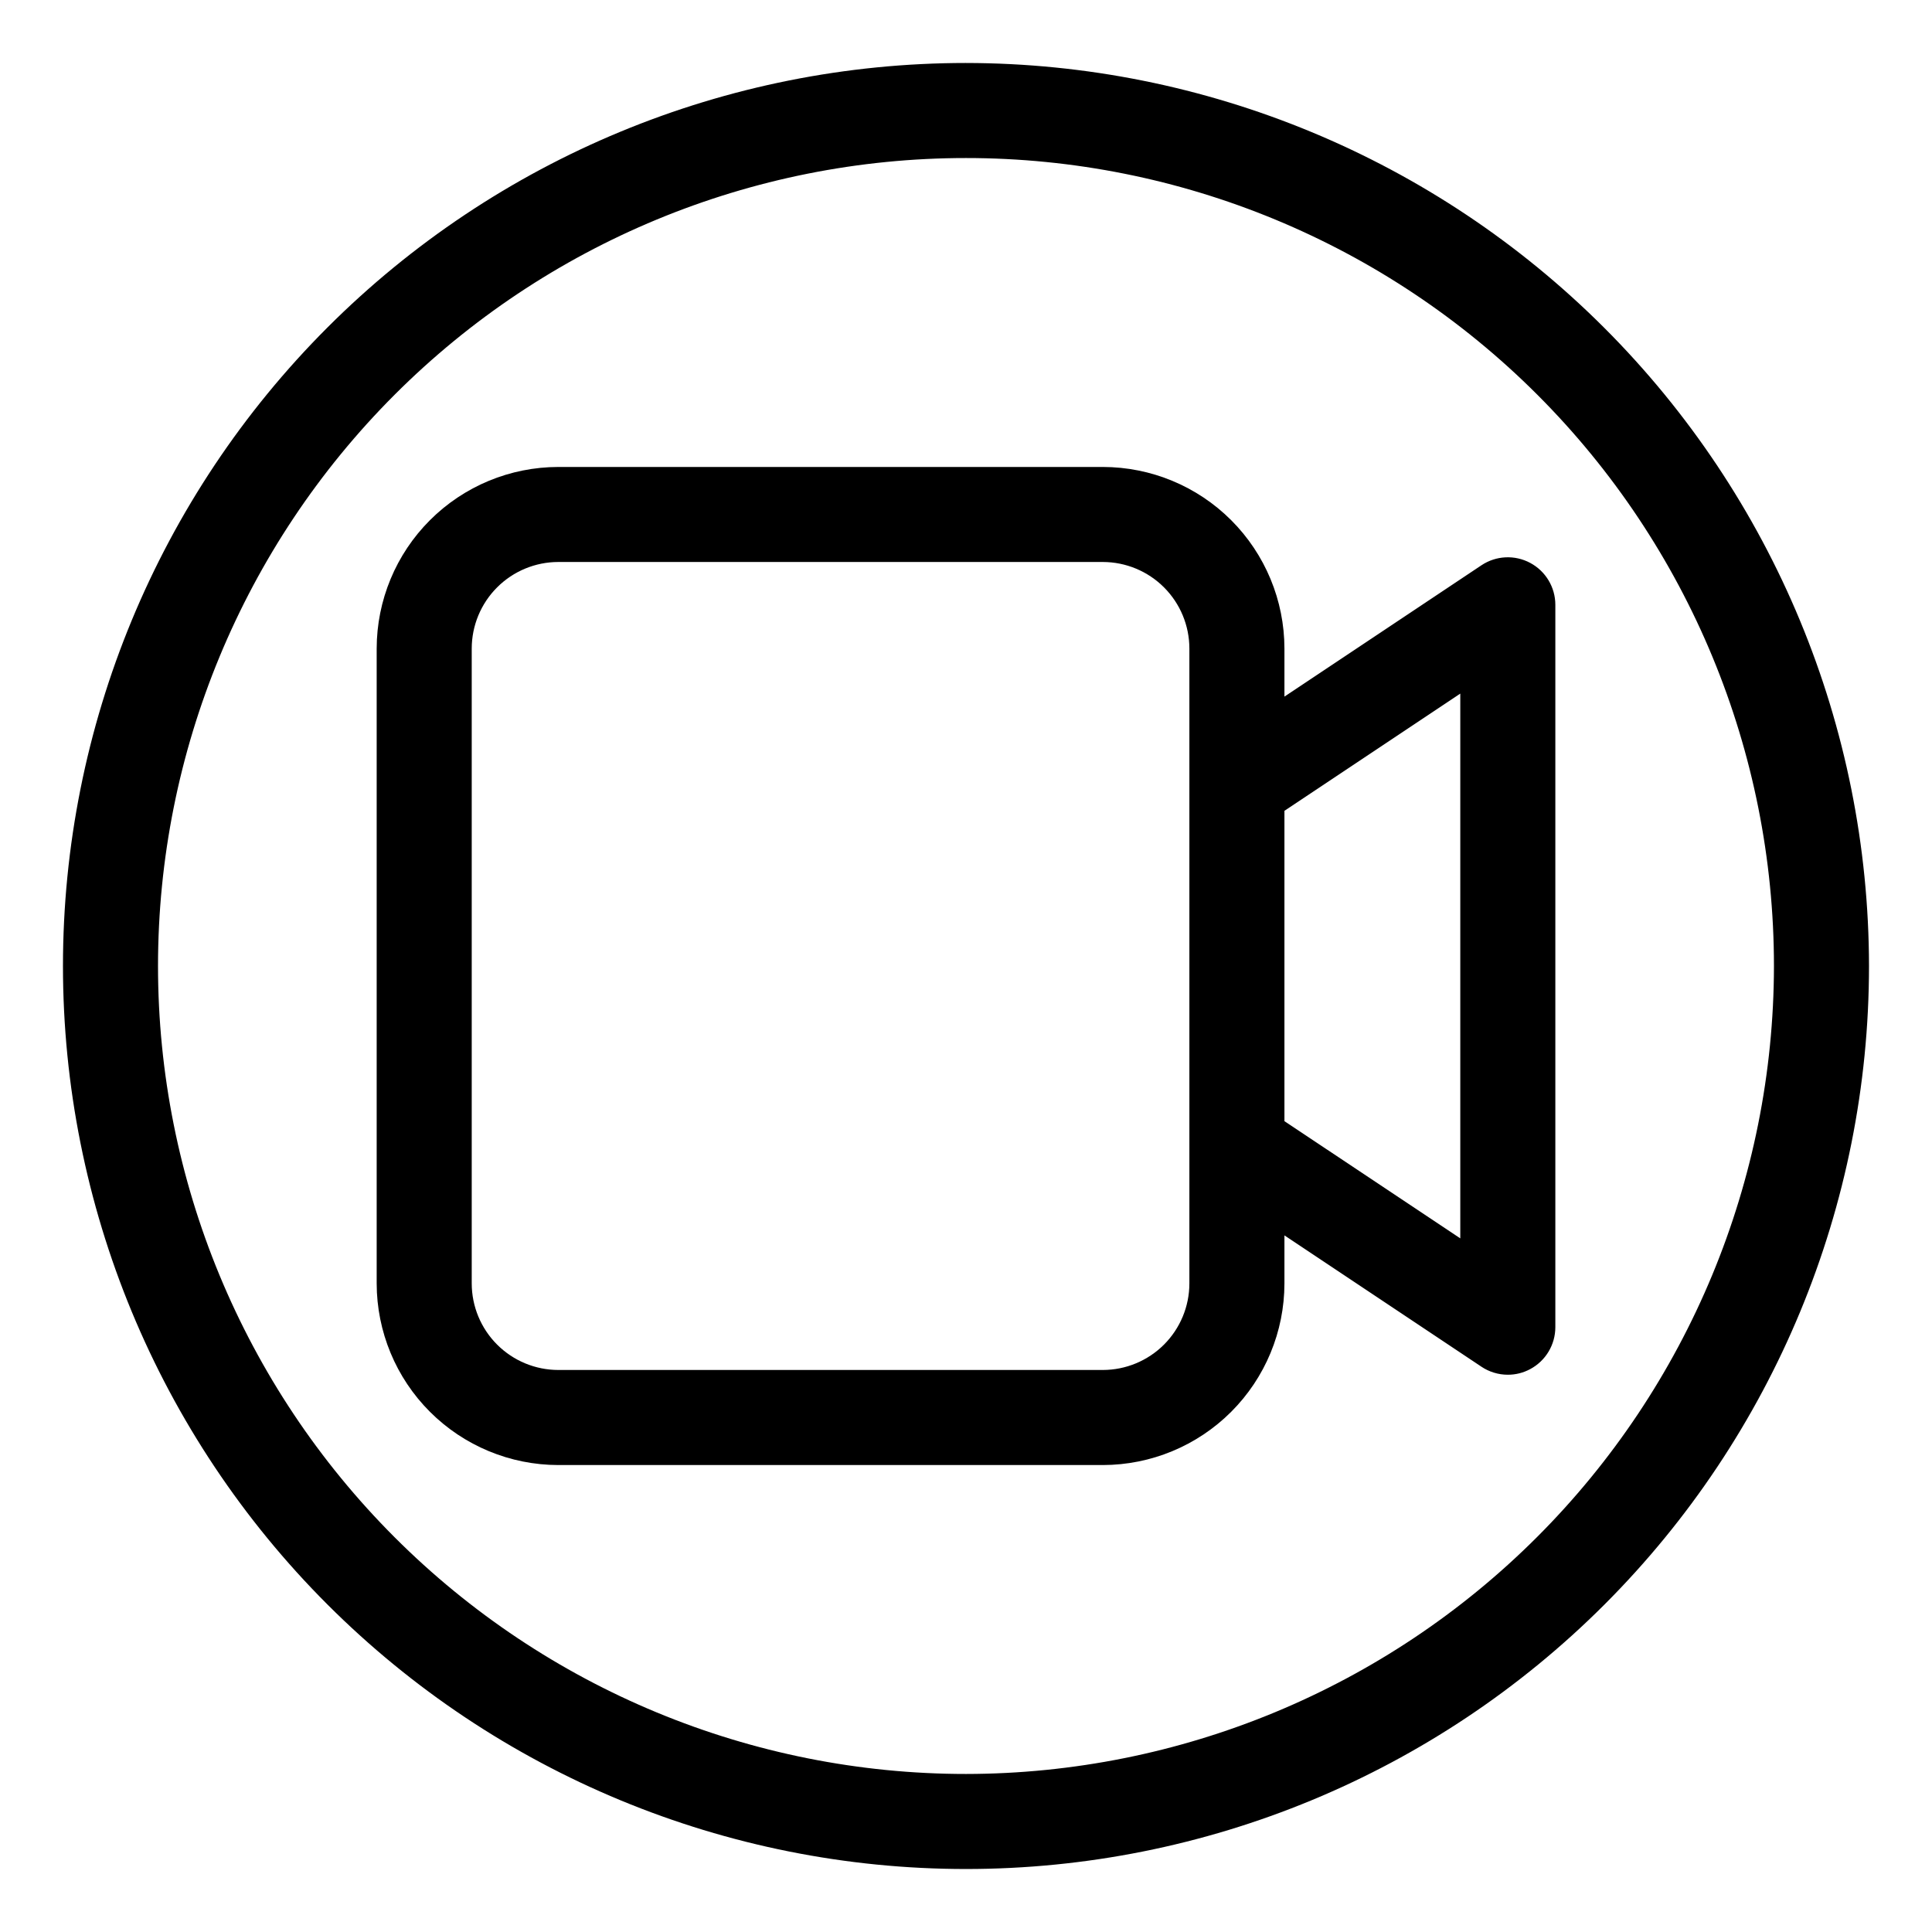 <?xml version="1.0" encoding="UTF-8"?>
<!-- Uploaded to: ICON Repo, www.svgrepo.com, Generator: ICON Repo Mixer Tools -->
<svg fill="#000000" width="800px" height="800px" version="1.1" viewBox="144 144 512 512" xmlns="http://www.w3.org/2000/svg">
 <g>
  <path d="m549.53 293.18c-4.09-2.191-9.055-1.957-12.922 0.617l-52.219 34.812v-12.734c-0.012-12.762-5.09-24.992-14.109-34.016-9.023-9.023-21.258-14.098-34.016-14.109h-144.3c-12.762 0.008-25 5.082-34.023 14.105-9.027 9.023-14.102 21.258-14.117 34.02v168.25c0.016 12.762 5.09 25 14.117 34.02 9.023 9.023 21.262 14.098 34.023 14.109h144.3c12.758-0.016 24.992-5.09 34.016-14.113 9.02-9.02 14.098-21.254 14.109-34.016v-12.734l52.219 34.812v0.004c2.066 1.375 4.496 2.113 6.981 2.113 2.074 0.004 4.117-0.508 5.941-1.496 4.094-2.191 6.648-6.457 6.652-11.098v-191.45c-0.004-4.641-2.559-8.902-6.652-11.094zm-90.332 190.94c-0.004 6.082-2.426 11.91-6.723 16.211-4.301 4.301-10.133 6.719-16.211 6.727h-144.3c-6.082-0.004-11.918-2.422-16.219-6.723-4.305-4.301-6.723-10.129-6.731-16.215v-168.25c0.008-6.082 2.426-11.914 6.731-16.215 4.301-4.301 10.137-6.719 16.219-6.723h144.3c6.078 0.008 11.91 2.426 16.211 6.727 4.297 4.301 6.719 10.129 6.723 16.211zm71.793-11.941-46.602-31.059v-82.246l46.602-31.059z"/>
  <path d="m400 160.69c-63.469 0-124.34 25.215-169.22 70.094s-70.094 105.75-70.094 169.22 25.215 124.34 70.094 169.21 105.75 70.094 169.22 70.094 124.34-25.215 169.21-70.094 70.094-105.75 70.094-169.21c-0.07-63.449-25.305-124.28-70.172-169.14-44.863-44.863-105.69-70.102-169.14-70.172zm0 453.43c-56.789 0-111.25-22.559-151.41-62.715-40.156-40.152-62.715-94.617-62.715-151.4 0-56.789 22.559-111.25 62.715-151.41s94.617-62.715 151.41-62.715c56.785 0 111.25 22.559 151.4 62.715 40.156 40.156 62.715 94.617 62.715 151.41-0.062 56.766-22.641 111.19-62.785 151.33-40.141 40.145-94.566 62.723-151.33 62.785z"/>
 </g>
</svg>